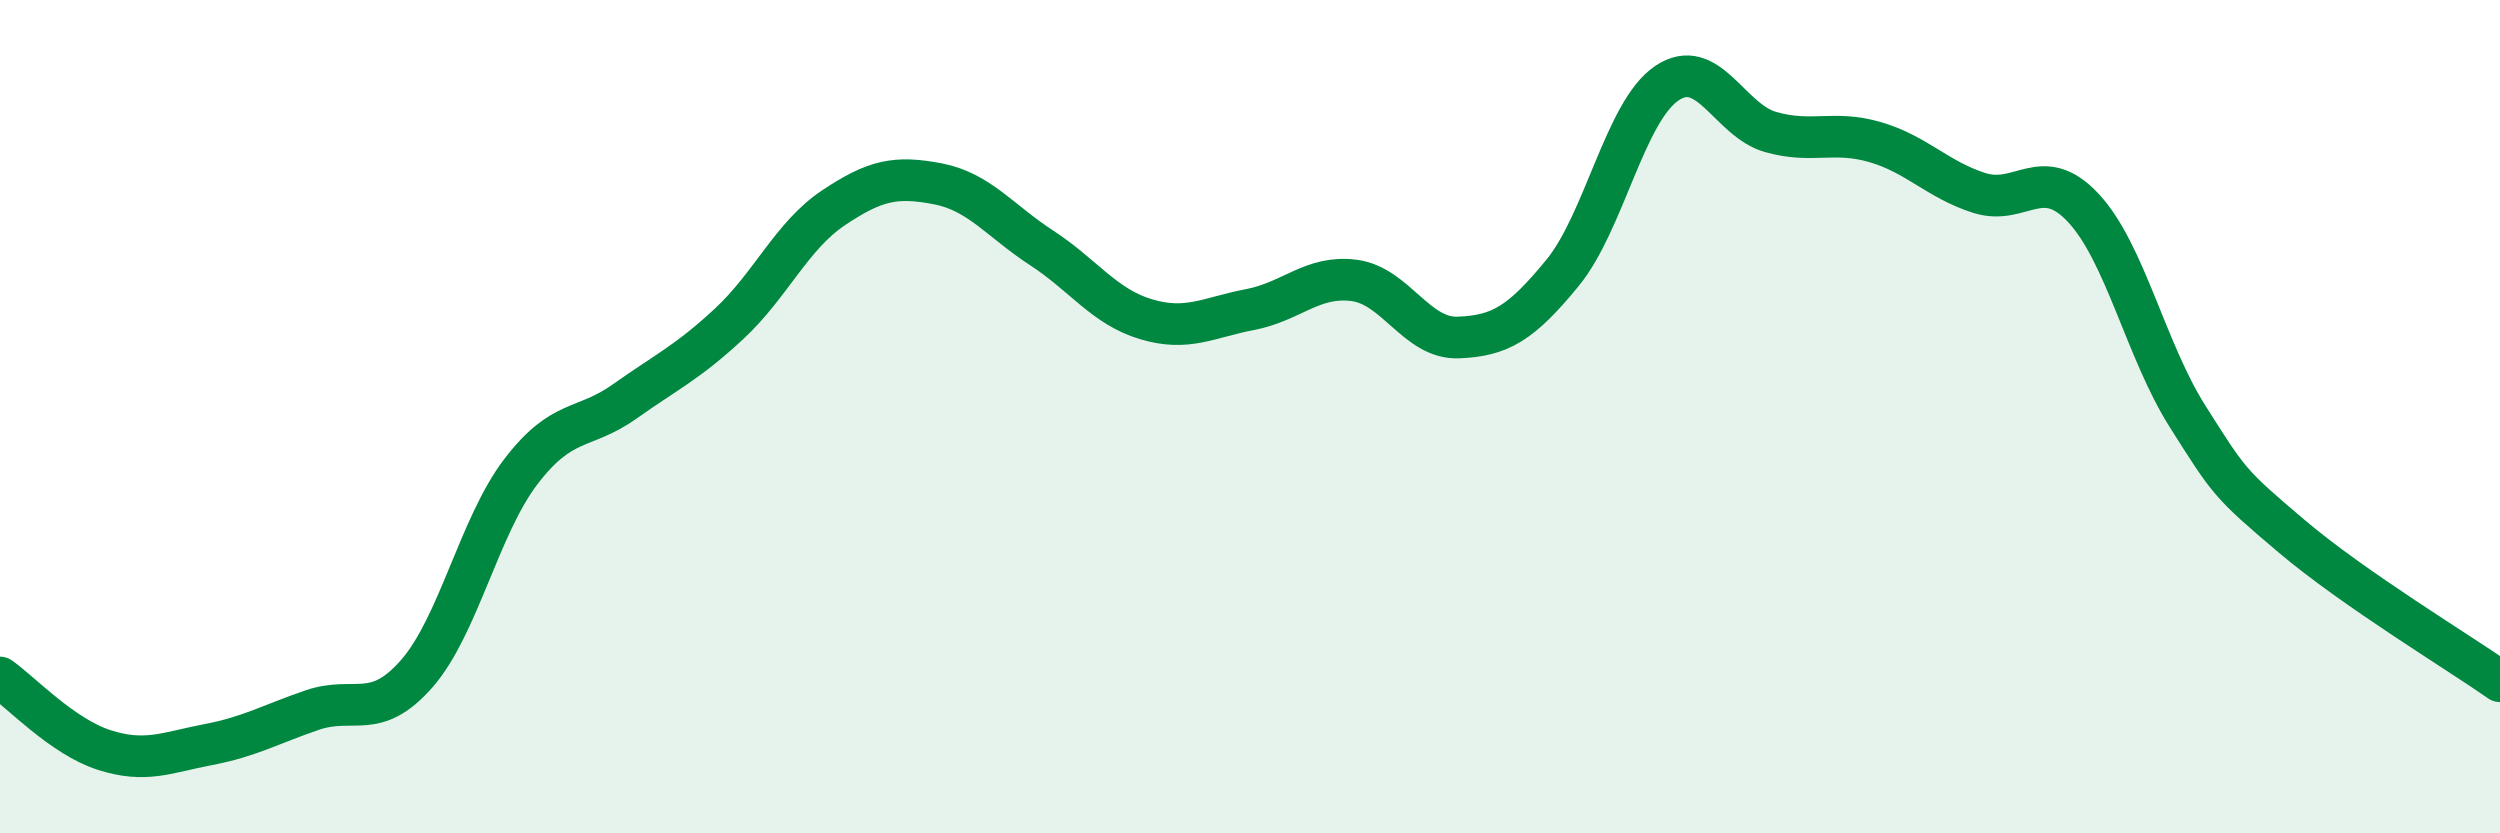 
    <svg width="60" height="20" viewBox="0 0 60 20" xmlns="http://www.w3.org/2000/svg">
      <path
        d="M 0,16.26 C 0.5,16.61 1.5,17.68 2.5,18 C 3.5,18.32 4,18.06 5,17.87 C 6,17.68 6.5,17.38 7.5,17.04 C 8.5,16.7 9,17.31 10,16.17 C 11,15.03 11.5,12.63 12.5,11.32 C 13.5,10.01 14,10.34 15,9.63 C 16,8.92 16.5,8.7 17.5,7.77 C 18.5,6.84 19,5.66 20,4.99 C 21,4.32 21.5,4.22 22.5,4.41 C 23.5,4.6 24,5.3 25,5.95 C 26,6.6 26.5,7.36 27.5,7.66 C 28.5,7.96 29,7.62 30,7.43 C 31,7.24 31.5,6.6 32.5,6.73 C 33.5,6.86 34,8.14 35,8.1 C 36,8.06 36.5,7.77 37.5,6.55 C 38.5,5.33 39,2.68 40,2 C 41,1.32 41.5,2.89 42.5,3.17 C 43.5,3.45 44,3.12 45,3.41 C 46,3.7 46.5,4.31 47.5,4.63 C 48.5,4.95 49,3.92 50,4.99 C 51,6.06 51.5,8.41 52.5,9.99 C 53.5,11.57 53.5,11.6 55,12.87 C 56.5,14.14 59,15.65 60,16.35L60 20L0 20Z"
        fill="#008740"
        opacity="0.1"
        stroke-linecap="round"
        stroke-linejoin="round"
      />
      <path
        d="M 0,16.26 C 0.5,16.61 1.5,17.68 2.5,18 C 3.5,18.32 4,18.06 5,17.87 C 6,17.68 6.5,17.38 7.5,17.04 C 8.5,16.7 9,17.31 10,16.17 C 11,15.03 11.5,12.63 12.5,11.32 C 13.5,10.01 14,10.34 15,9.63 C 16,8.92 16.5,8.7 17.5,7.77 C 18.5,6.84 19,5.66 20,4.99 C 21,4.32 21.5,4.22 22.5,4.41 C 23.5,4.6 24,5.3 25,5.95 C 26,6.6 26.5,7.36 27.5,7.66 C 28.5,7.96 29,7.62 30,7.43 C 31,7.24 31.5,6.6 32.5,6.73 C 33.5,6.86 34,8.14 35,8.1 C 36,8.06 36.5,7.77 37.5,6.55 C 38.5,5.33 39,2.68 40,2 C 41,1.32 41.5,2.89 42.5,3.17 C 43.5,3.45 44,3.12 45,3.41 C 46,3.7 46.5,4.31 47.5,4.63 C 48.5,4.95 49,3.92 50,4.99 C 51,6.06 51.5,8.41 52.5,9.99 C 53.5,11.57 53.5,11.6 55,12.87 C 56.5,14.14 59,15.65 60,16.35"
        stroke="#008740"
        stroke-width="1"
        fill="none"
        stroke-linecap="round"
        stroke-linejoin="round"
      />
    </svg>
  